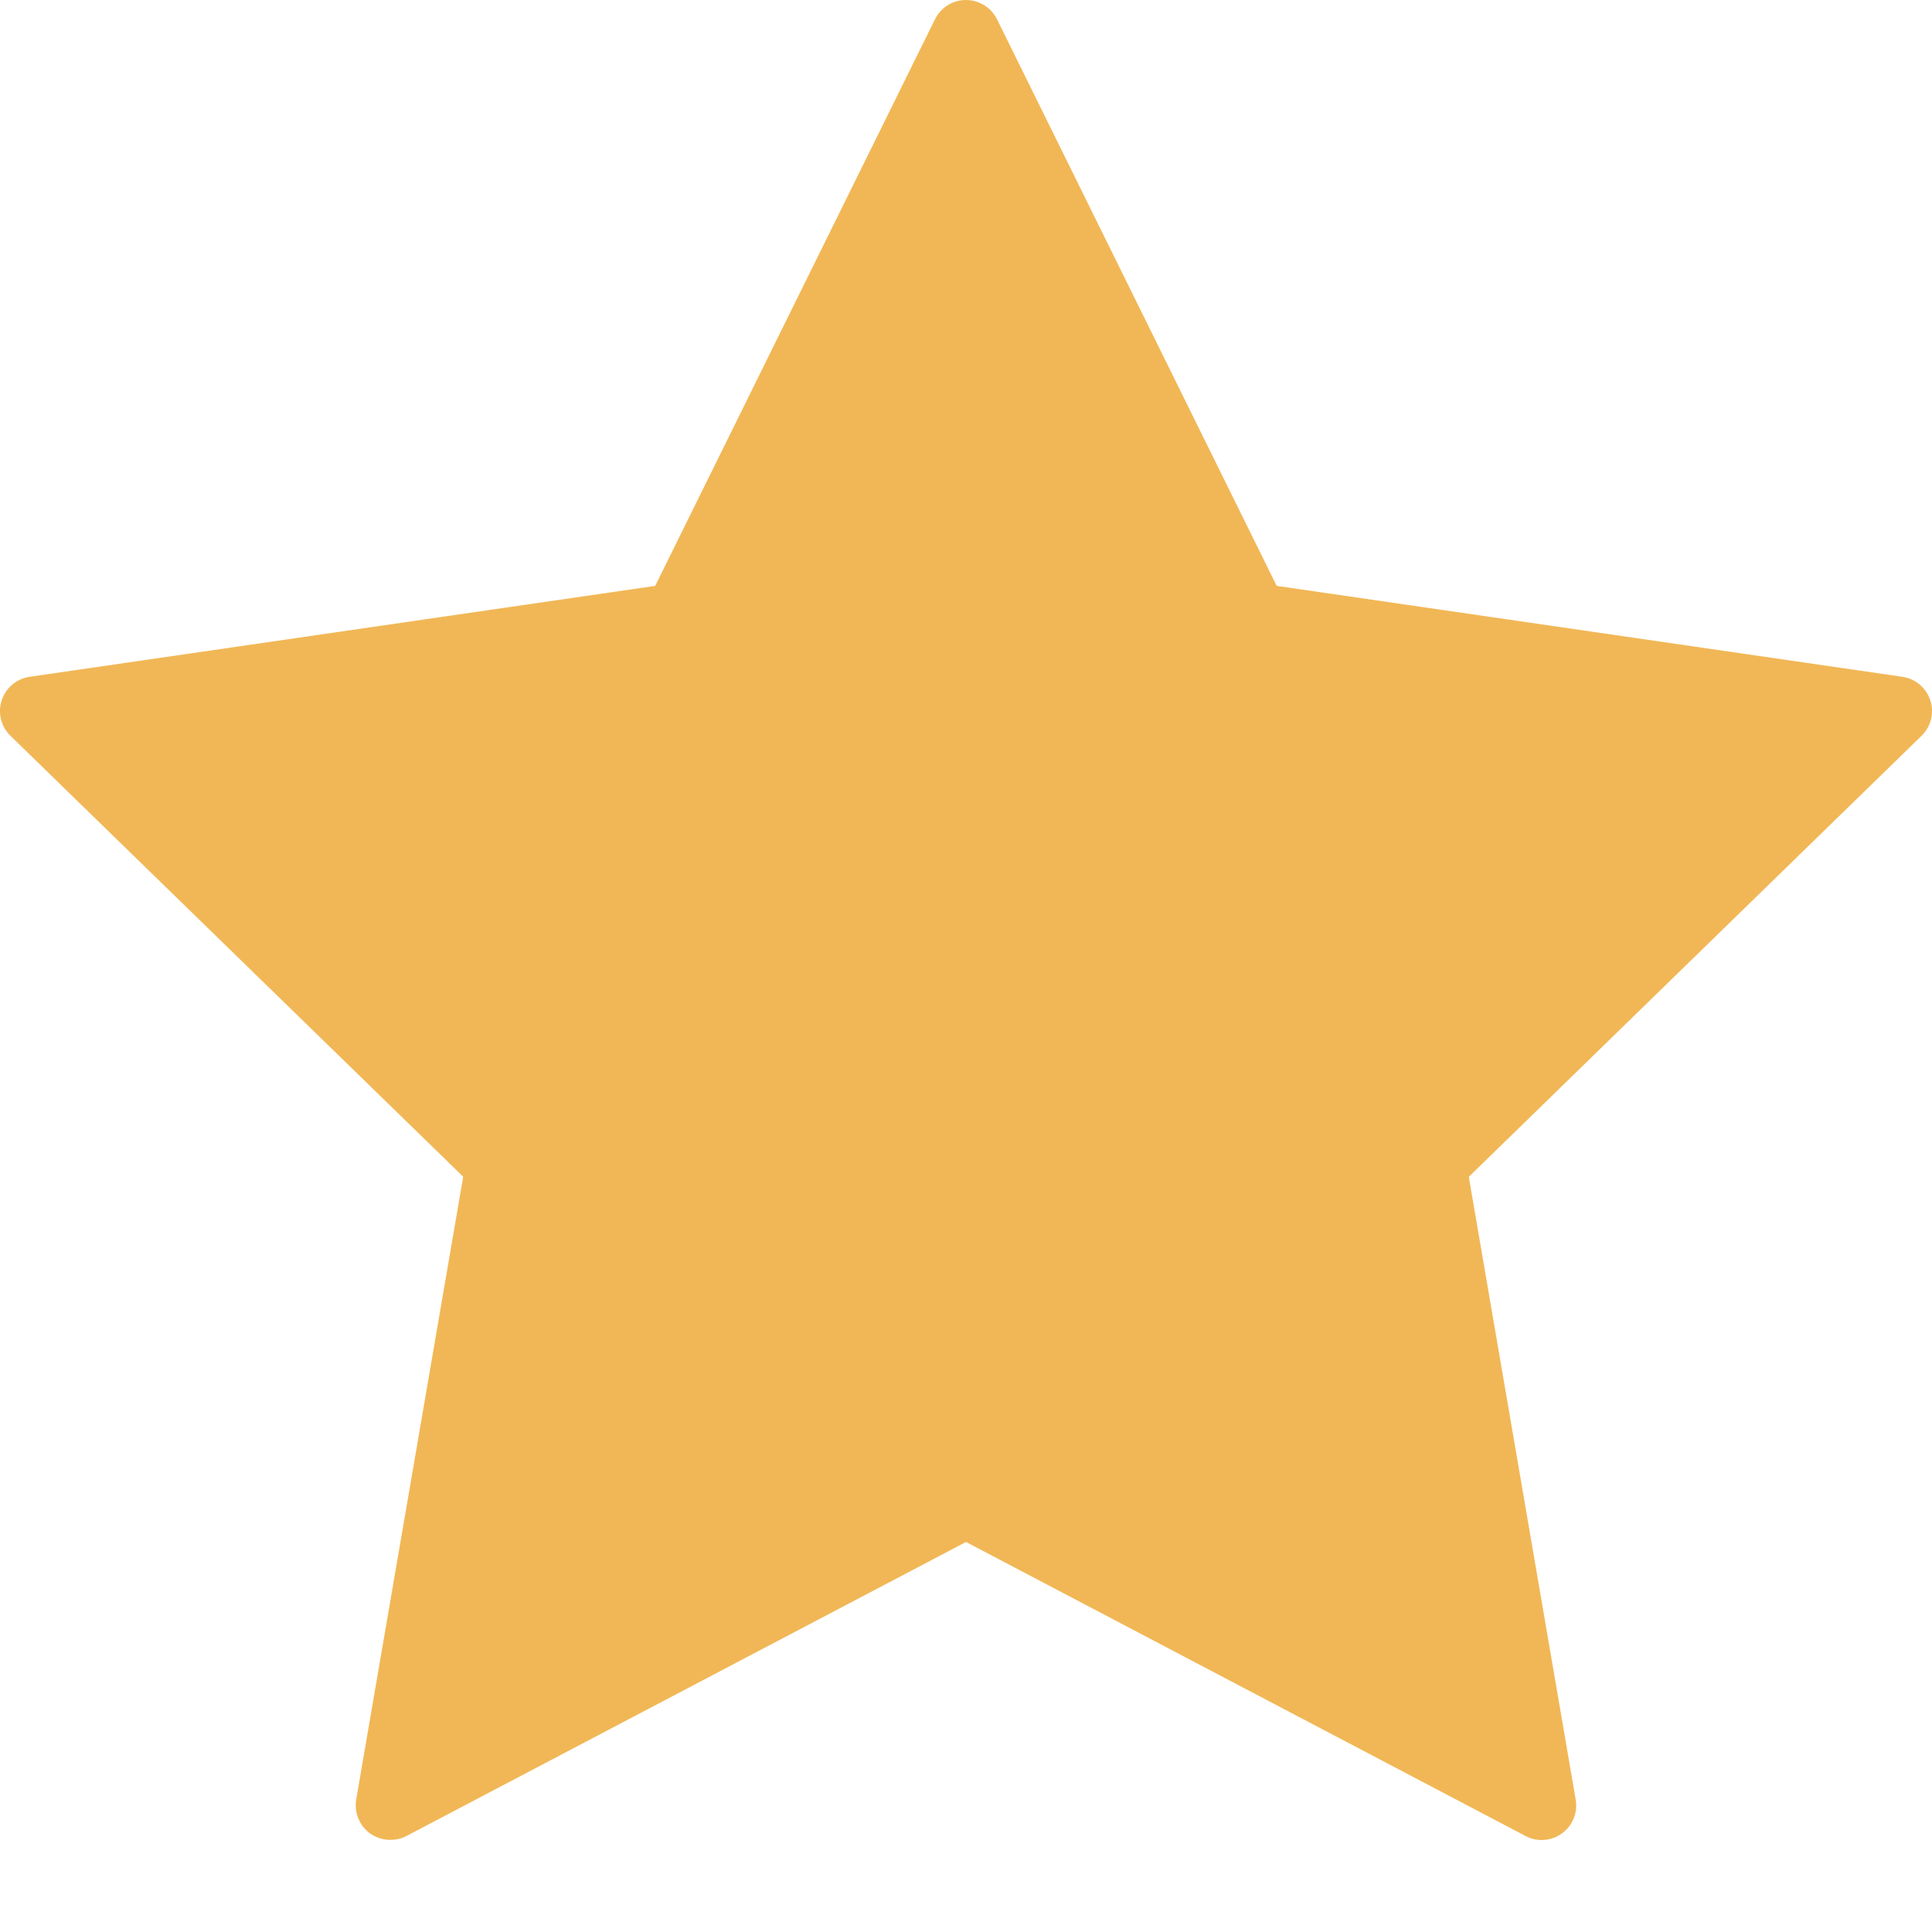<svg xmlns="http://www.w3.org/2000/svg" xmlns:xlink="http://www.w3.org/1999/xlink" width="16px" height="16px" viewBox="0 0 16 16" version="1.1">
    <g stroke="none" stroke-width="1" fill="none" fill-rule="evenodd">
        <g id="Testimonial---V1" transform="translate(-125, -288)" fill="#F1B756" fill-rule="nonzero">
            <g id="Testimonial-Card-2">
                <g transform="translate(90, 136)">
                    <g id="Star" transform="translate(35, 152)">
                        <path d="M3.232,15.237 C3.173,15.237 3.114,15.219 3.064,15.183 C2.976,15.119 2.932,15.01 2.95,14.903 L3.836,9.745 L0.086,6.093 C0.008,6.017 -0.02,5.903 0.014,5.8 C0.048,5.696 0.137,5.621 0.245,5.605 L5.426,4.852 L7.743,0.16 C7.791,0.062 7.891,0 8,0 L8,0 C8.109,0 8.209,0.062 8.257,0.16 L10.573,4.852 L15.755,5.605 C15.863,5.621 15.952,5.696 15.986,5.8 C16.02,5.903 15.992,6.017 15.914,6.093 L12.164,9.746 L13.049,14.903 C13.068,15.01 13.024,15.119 12.936,15.183 C12.847,15.248 12.73,15.256 12.634,15.205 L8,12.77 L3.366,15.205 C3.324,15.227 3.278,15.237 3.232,15.237 Z"></path>
                    </g>
                </g>
            </g>
        </g>
    </g>
</svg>